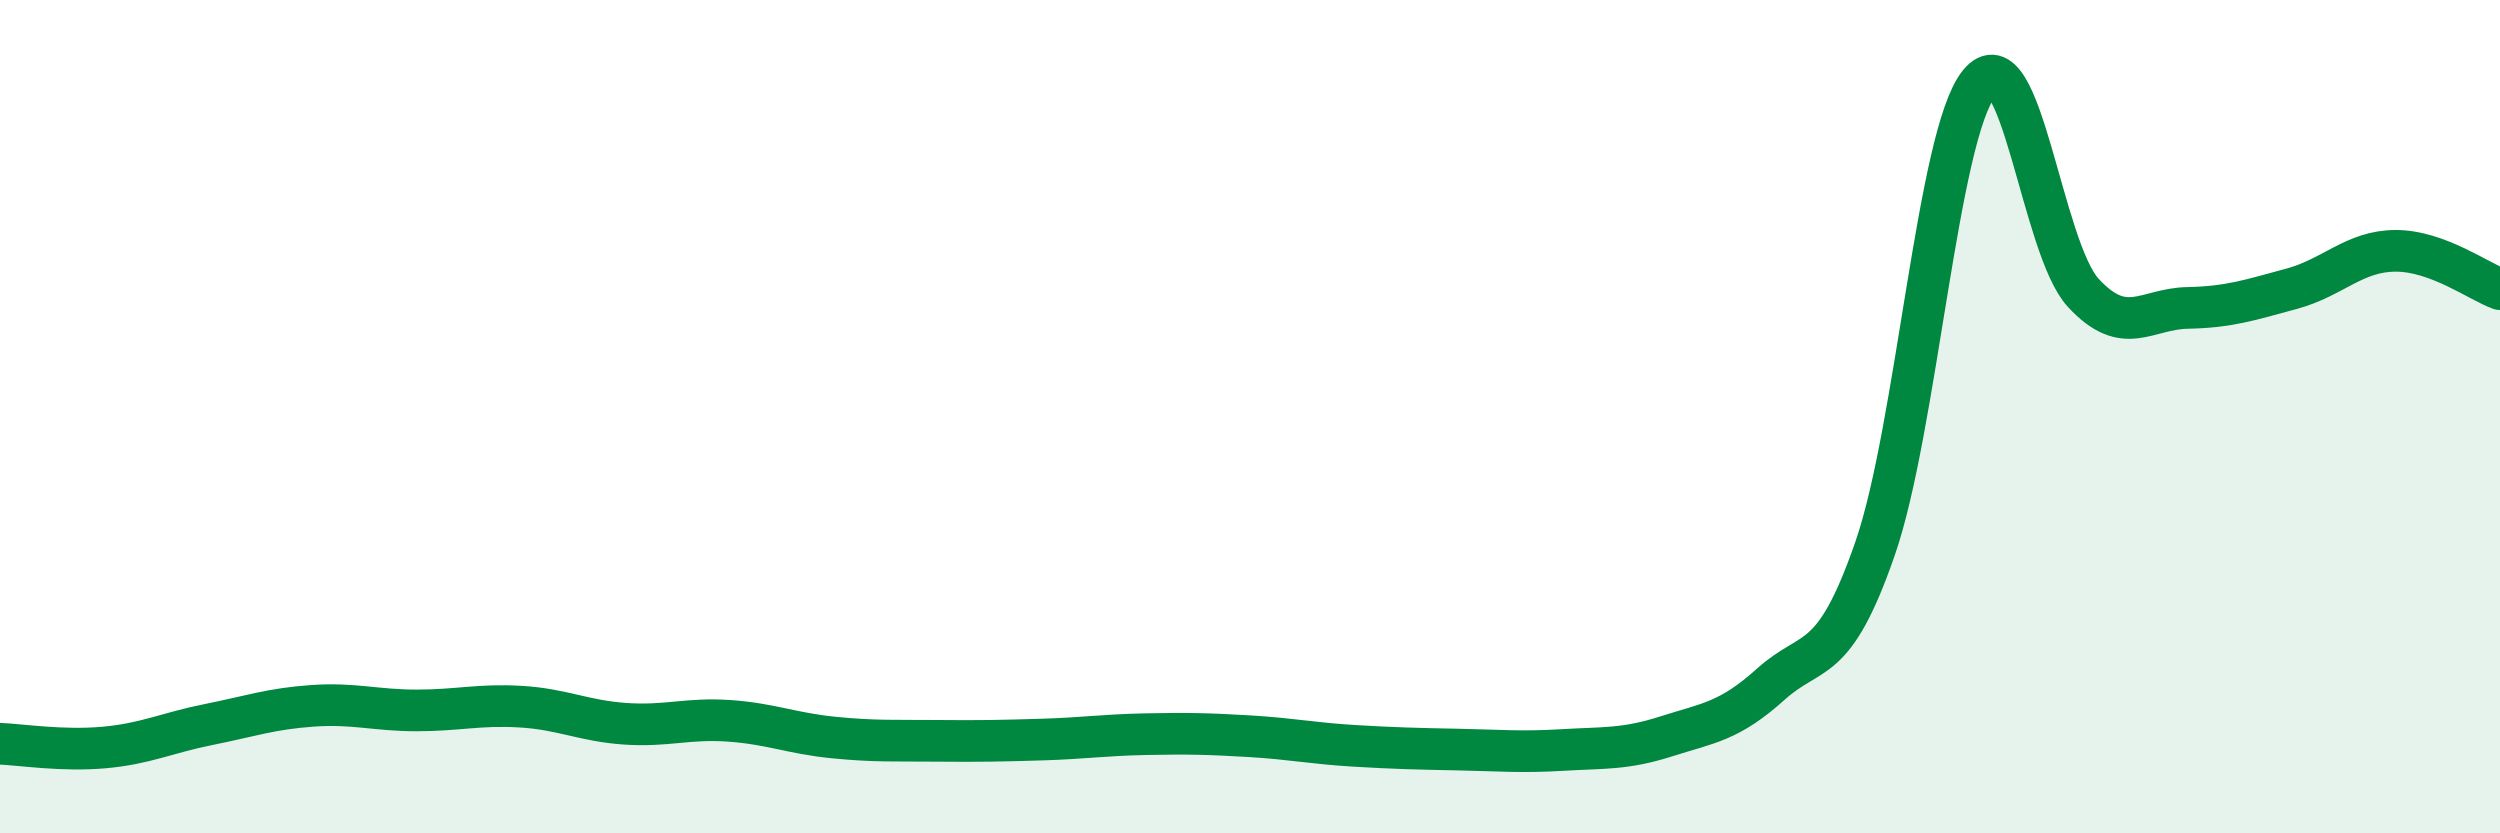 
    <svg width="60" height="20" viewBox="0 0 60 20" xmlns="http://www.w3.org/2000/svg">
      <path
        d="M 0,17.85 C 0.5,17.87 1.5,18.03 2.5,17.94 C 3.5,17.85 4,17.59 5,17.39 C 6,17.19 6.5,17.01 7.5,16.94 C 8.5,16.87 9,17.05 10,17.05 C 11,17.05 11.5,16.9 12.5,16.96 C 13.5,17.02 14,17.3 15,17.37 C 16,17.44 16.5,17.23 17.5,17.3 C 18.5,17.37 19,17.6 20,17.7 C 21,17.8 21.5,17.77 22.5,17.78 C 23.5,17.79 24,17.78 25,17.75 C 26,17.72 26.5,17.64 27.5,17.62 C 28.5,17.6 29,17.61 30,17.67 C 31,17.73 31.5,17.84 32.5,17.9 C 33.5,17.96 34,17.97 35,17.99 C 36,18.01 36.5,18.06 37.5,18 C 38.5,17.94 39,17.99 40,17.67 C 41,17.35 41.5,17.32 42.5,16.42 C 43.5,15.52 44,16.05 45,13.17 C 46,10.29 46.5,3.23 47.5,2 C 48.5,0.77 49,5.95 50,7.03 C 51,8.11 51.5,7.41 52.5,7.39 C 53.5,7.37 54,7.2 55,6.93 C 56,6.66 56.5,6.02 57.5,6.02 C 58.5,6.02 59.5,6.76 60,6.94L60 20L0 20Z"
        fill="#008740"
        opacity="0.1"
        stroke-linecap="round"
        stroke-linejoin="round"
      />
      <path
        d="M 0,17.85 C 0.5,17.87 1.5,18.03 2.5,17.94 C 3.5,17.85 4,17.59 5,17.39 C 6,17.19 6.5,17.01 7.5,16.94 C 8.5,16.87 9,17.05 10,17.05 C 11,17.05 11.5,16.9 12.5,16.96 C 13.5,17.02 14,17.3 15,17.37 C 16,17.44 16.5,17.23 17.5,17.3 C 18.5,17.37 19,17.6 20,17.7 C 21,17.8 21.5,17.77 22.5,17.78 C 23.5,17.79 24,17.78 25,17.75 C 26,17.72 26.5,17.64 27.5,17.62 C 28.5,17.6 29,17.61 30,17.67 C 31,17.73 31.5,17.84 32.5,17.9 C 33.5,17.96 34,17.97 35,17.99 C 36,18.01 36.5,18.06 37.5,18 C 38.5,17.94 39,17.99 40,17.67 C 41,17.35 41.5,17.32 42.5,16.42 C 43.5,15.52 44,16.05 45,13.17 C 46,10.29 46.5,3.23 47.5,2 C 48.5,0.77 49,5.95 50,7.03 C 51,8.11 51.5,7.41 52.5,7.39 C 53.5,7.37 54,7.2 55,6.93 C 56,6.66 56.5,6.02 57.5,6.02 C 58.5,6.02 59.5,6.76 60,6.94"
        stroke="#008740"
        stroke-width="1"
        fill="none"
        stroke-linecap="round"
        stroke-linejoin="round"
      />
    </svg>
  